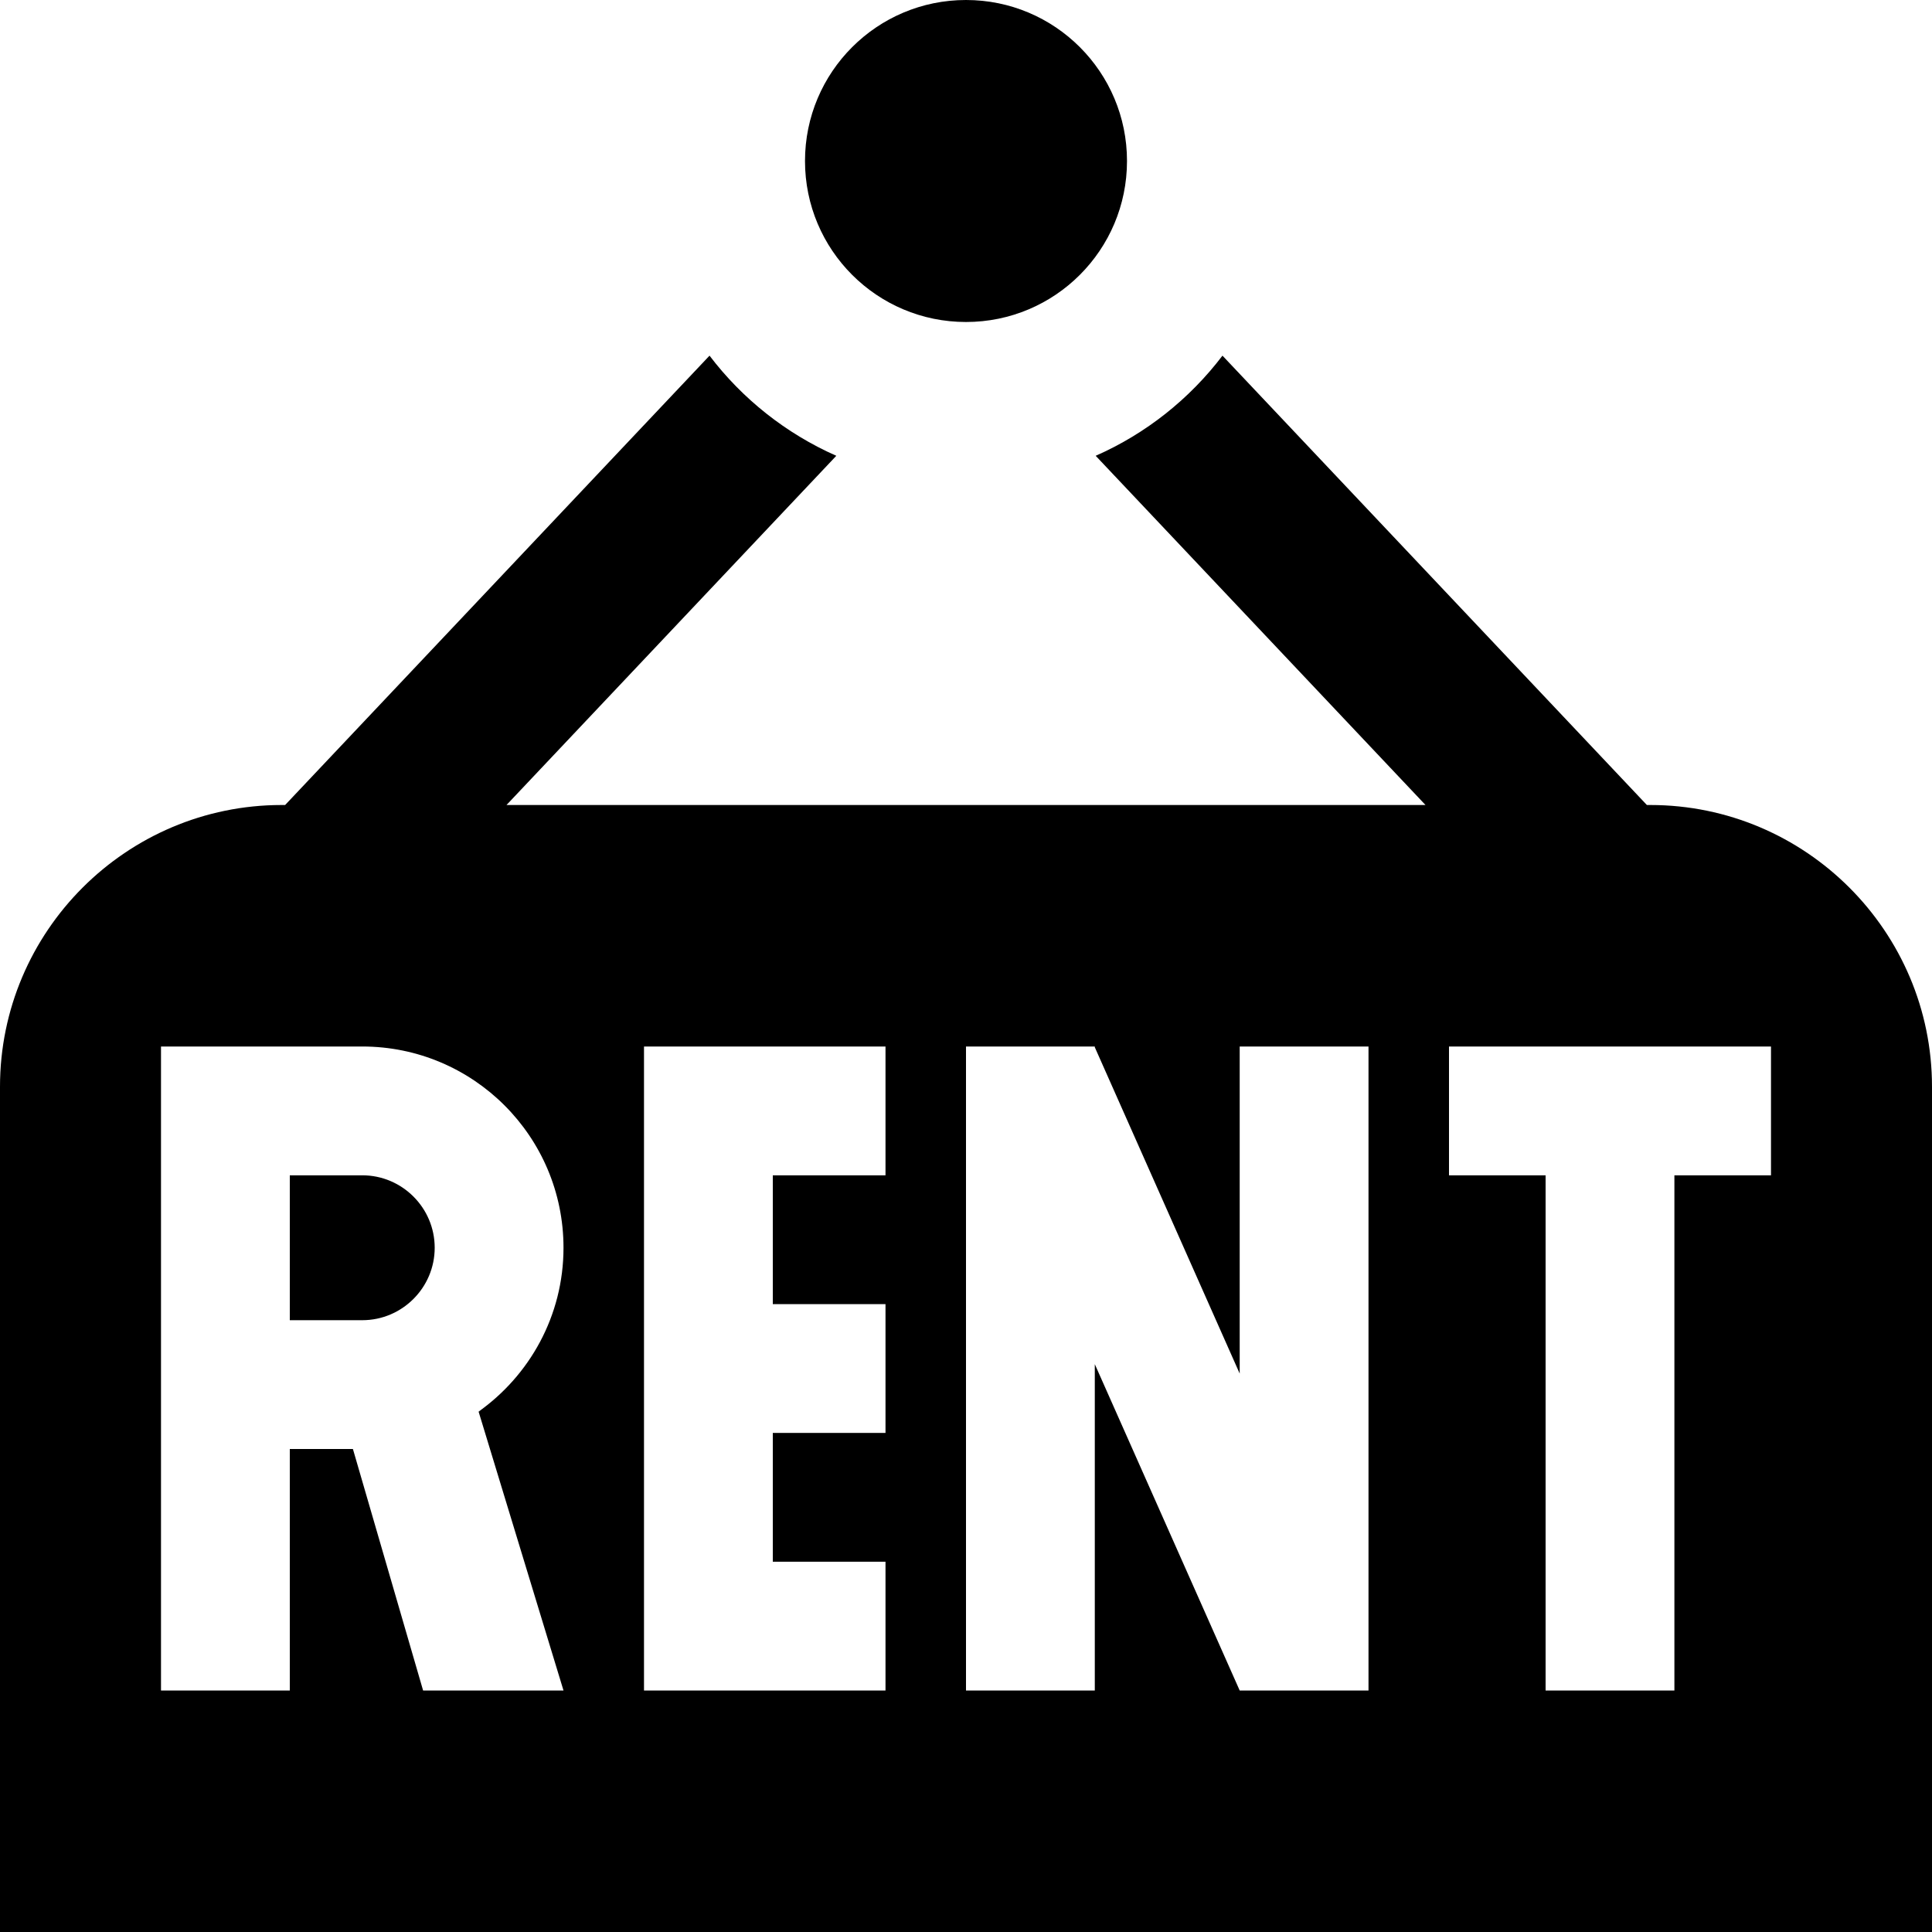 <?xml version="1.0" encoding="UTF-8"?>
<svg xmlns="http://www.w3.org/2000/svg" id="Layer_1" data-name="Layer 1" viewBox="0 0 24 24" width="51" height="51">
  <path d="m20.5,10h-.042l-5.272-5.582c-.409.538-.95.969-1.575,1.244l4.097,4.338H6.292l4.097-4.338c-.625-.276-1.167-.707-1.575-1.244l-5.272,5.582h-.042c-1.93,0-3.5,1.57-3.5,3.5v10.5h24v-10.5c0-1.93-1.57-3.5-3.5-3.5Zm-14.512,7.509c-.018.012-.018.012-.042.029l1.054,3.462h-1.744l-.872-3h-.784v3h-1.6v-8h2.5c1.381,0,2.5,1.119,2.5,2.5,0,.846-.423,1.592-1.067,2.044.024-.014.036-.023.055-.035Zm5.012-2.909h-1.4v1.6h1.4v1.6h-1.4v1.6h1.4v1.6h-3v-8h3v1.6Zm6,6.4h-1.6l-1.8-4.054v4.054h-1.6v-8h1.6v.009l1.8,4.054v-4.063h1.6v8Zm5-6.4h-1.2v6.4h-1.6v-6.4h-1.2v-1.6h4v1.6Zm-16.6.9c0,.496-.404.9-.9.9h-.9v-1.8h.9c.496,0,.9.404.9.9ZM10,2c0-1.105.895-2,2-2s2,.895,2,2-.895,2-2,2-2-.895-2-2Z"/>
</svg>
